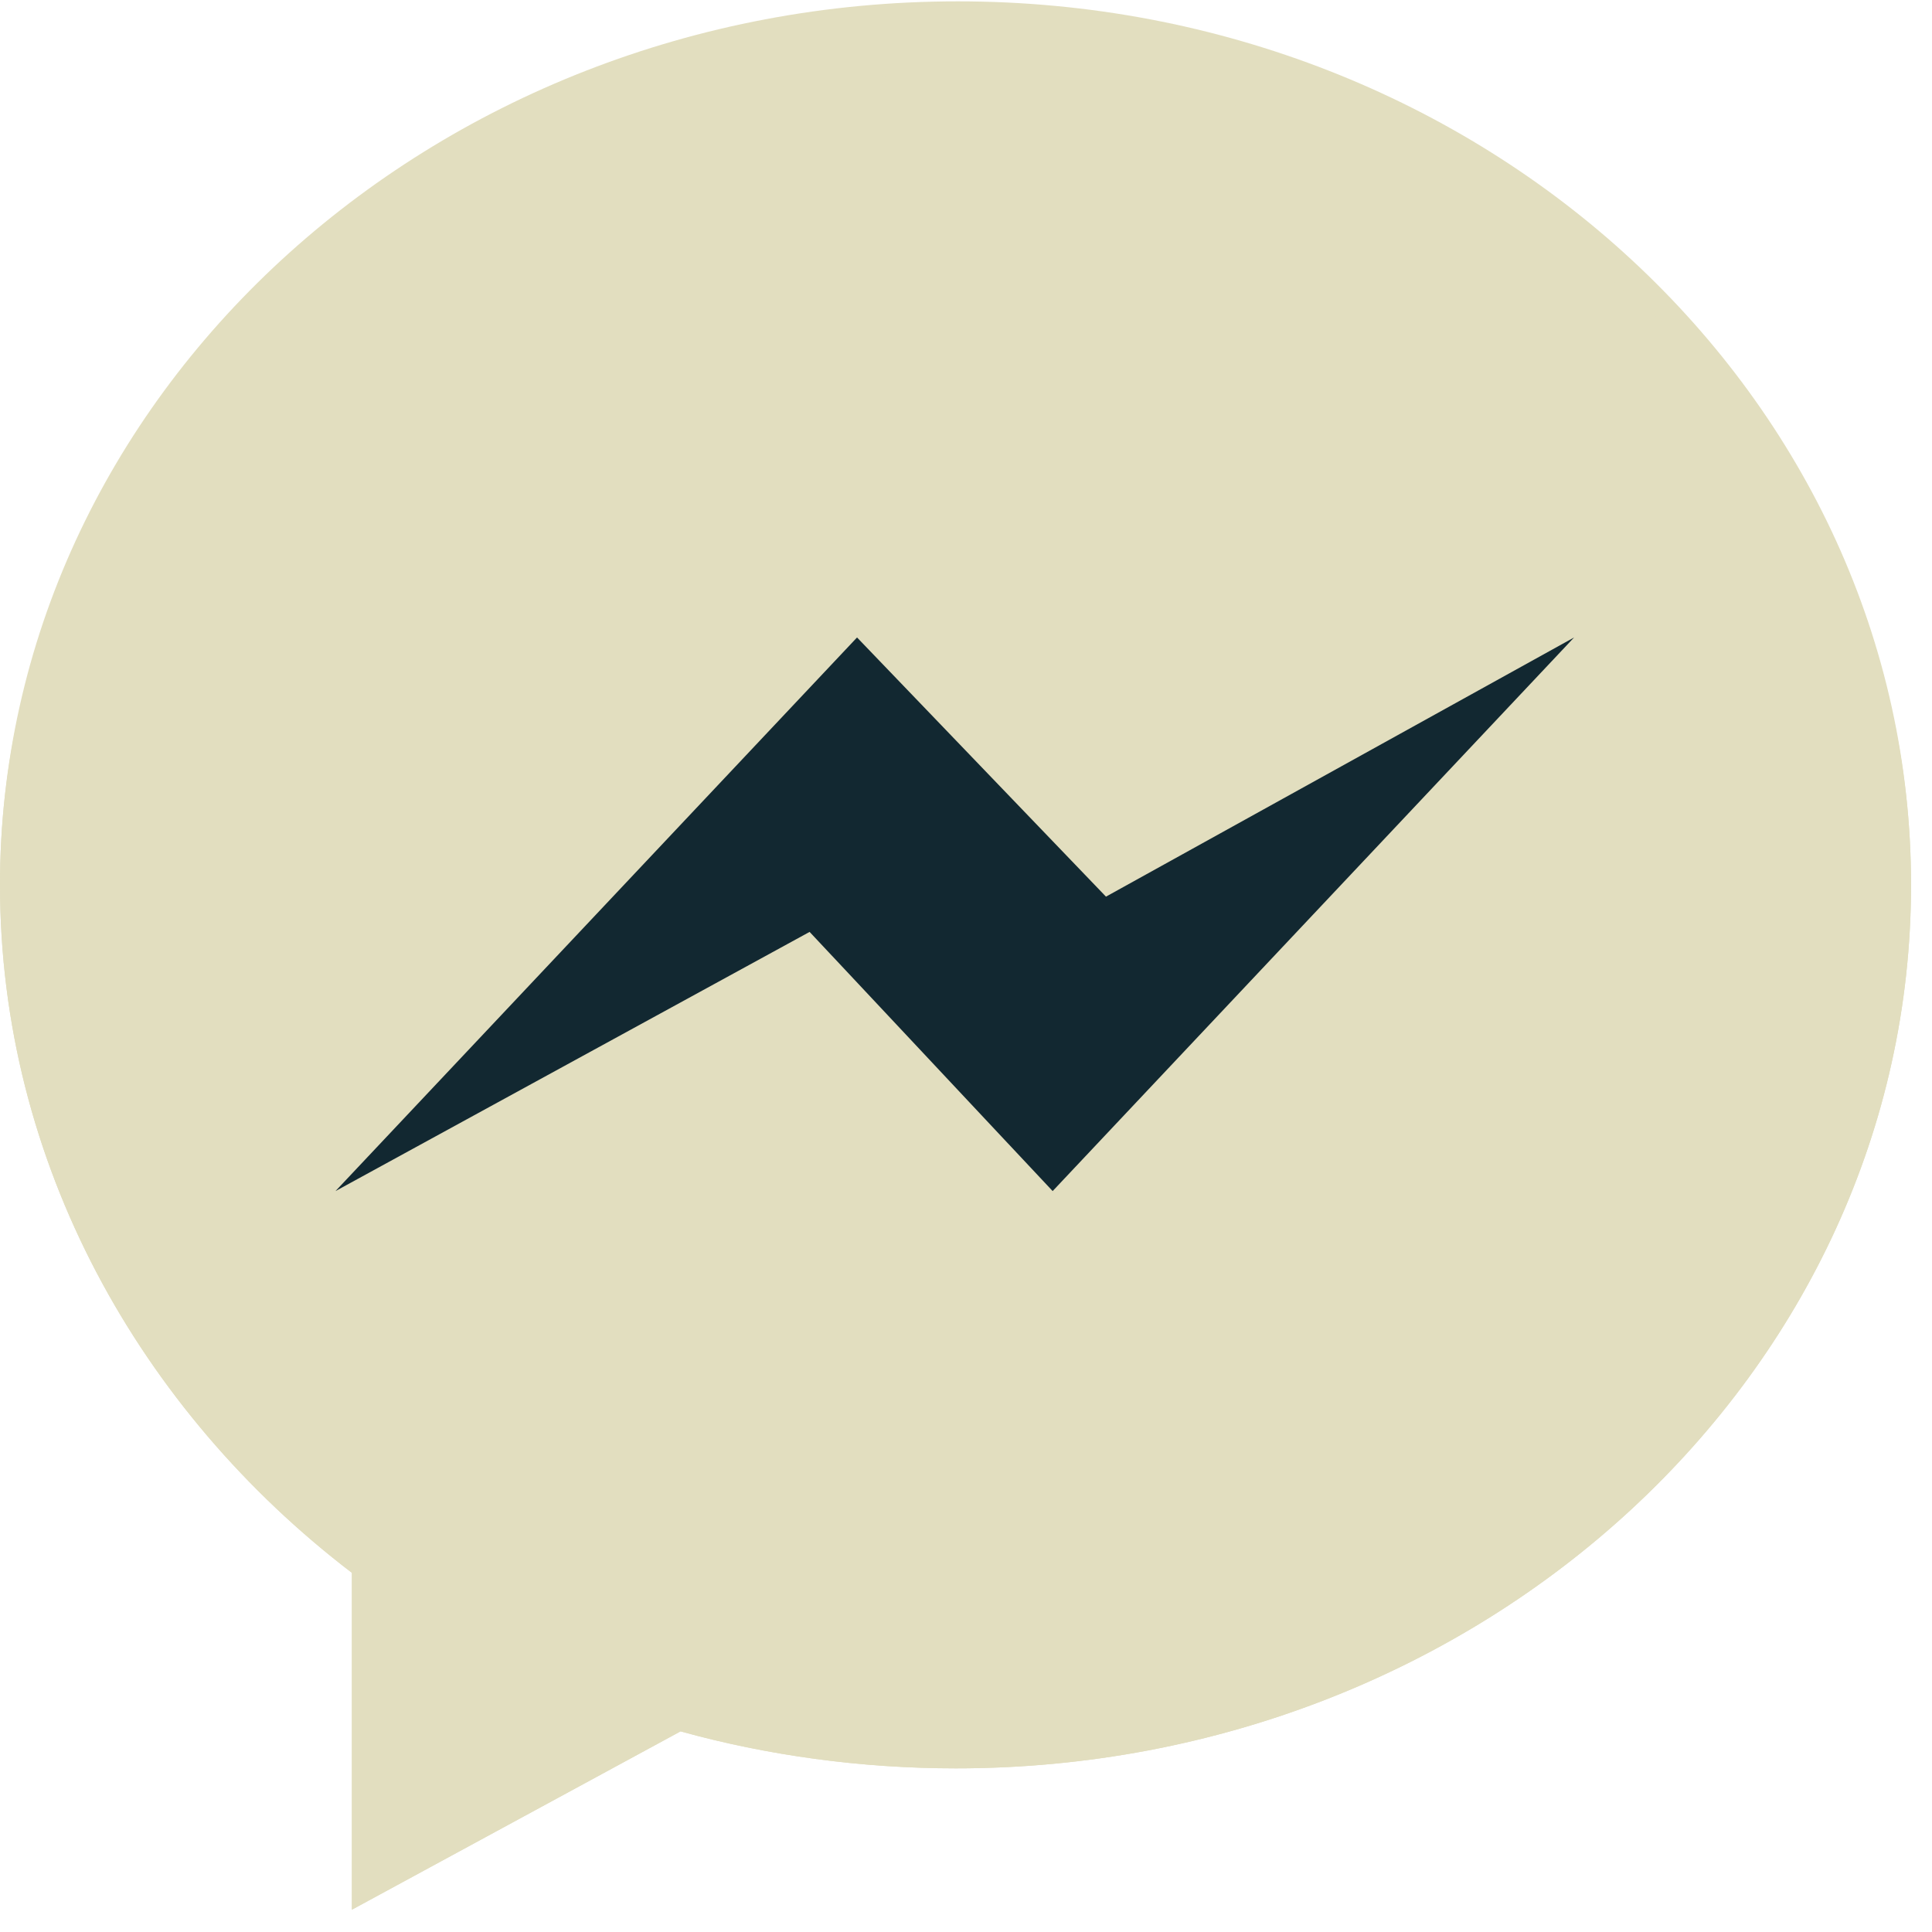 <?xml version="1.0" encoding="UTF-8" standalone="no"?>
<svg width="20px" height="20px" viewBox="0 0 20 20" version="1.1" xmlns="http://www.w3.org/2000/svg" xmlns:xlink="http://www.w3.org/1999/xlink">
    <!-- Generator: Sketch 41.2 (35397) - http://www.bohemiancoding.com/sketch -->
    <title>messenger</title>
    <desc>Created with Sketch.</desc>
    <defs></defs>
    <g id="Page-1" stroke="none" stroke-width="1" fill="none" fill-rule="evenodd">
        <g id="PW" transform="translate(-1185, -14)">
            <g id="messenger" transform="translate(1185, 14)">
                <path d="M9.915,0.014 C4.46,0.014 0,4.109 0,9.16 C0,12.038 1.448,14.605 3.643,16.282 L3.643,19.769 L7.045,17.923 C7.942,18.172 8.912,18.306 9.896,18.306 C15.351,18.306 19.783,14.211 19.783,9.16 C19.783,4.109 15.369,0.014 9.915,0.014 Z" id="Shape" fill="#E2DEBF"></path>
                <path d="M9.915,0.77 C4.46,0.77 0,4.109 0,9.16 C0,12.038 1.448,14.605 3.643,16.282 L3.643,19.769 L7.045,17.923 C7.942,18.172 8.912,18.306 9.896,18.306 C15.351,18.306 19.783,14.211 19.783,9.16 C19.783,4.109 15.369,0.77 9.915,0.77 Z" id="Shape" fill="#E2DEBF"></path>
                <polygon id="Path" fill="#122831" points="10.897 12.33 8.381 9.647 3.473 12.33 8.872 6.599 11.449 9.282 16.295 6.599"></polygon>
            </g>
        </g>
    </g>
</svg>